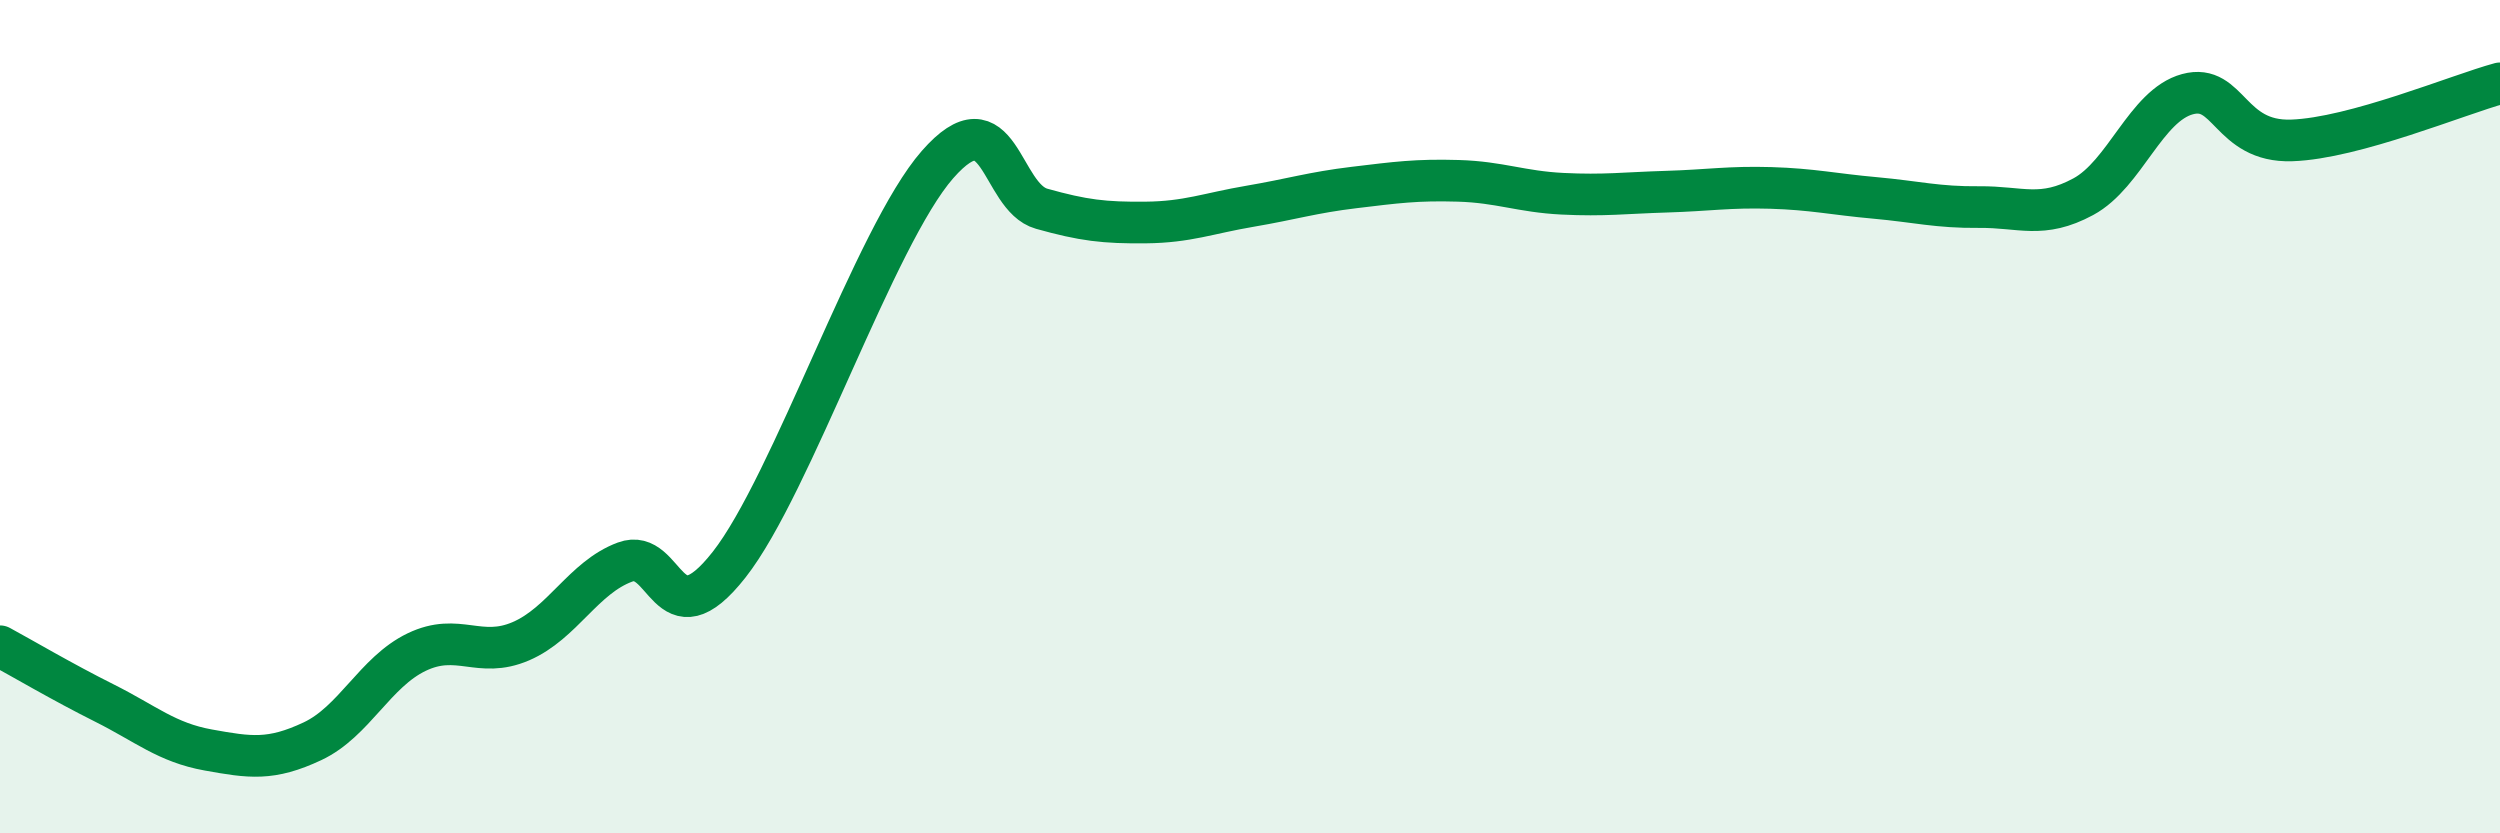 
    <svg width="60" height="20" viewBox="0 0 60 20" xmlns="http://www.w3.org/2000/svg">
      <path
        d="M 0,15.51 C 0.5,15.78 1.5,16.37 2.5,16.87 C 3.5,17.37 4,17.82 5,18 C 6,18.18 6.5,18.26 7.5,17.79 C 8.5,17.32 9,16.13 10,15.65 C 11,15.17 11.5,15.82 12.5,15.39 C 13.5,14.96 14,13.86 15,13.49 C 16,13.12 16,15.46 17.5,13.55 C 19,11.64 21,5.66 22.5,3.95 C 24,2.24 24,4.73 25,5.01 C 26,5.29 26.5,5.35 27.5,5.34 C 28.5,5.33 29,5.12 30,4.95 C 31,4.78 31.5,4.62 32.5,4.5 C 33.5,4.38 34,4.31 35,4.34 C 36,4.37 36.5,4.6 37.5,4.65 C 38.5,4.7 39,4.63 40,4.6 C 41,4.57 41.5,4.48 42.5,4.51 C 43.5,4.54 44,4.66 45,4.75 C 46,4.84 46.5,4.98 47.5,4.97 C 48.5,4.96 49,5.26 50,4.72 C 51,4.18 51.5,2.53 52.5,2.26 C 53.5,1.99 53.5,3.42 55,3.37 C 56.5,3.32 59,2.27 60,2L60 20L0 20Z"
        fill="#008740"
        opacity="0.1"
        stroke-linecap="round"
        stroke-linejoin="round"
      />
      <path
        d="M 0,15.51 C 0.5,15.78 1.5,16.37 2.5,16.87 C 3.5,17.37 4,17.82 5,18 C 6,18.18 6.5,18.26 7.5,17.79 C 8.5,17.32 9,16.13 10,15.65 C 11,15.17 11.5,15.82 12.5,15.39 C 13.5,14.96 14,13.86 15,13.49 C 16,13.12 16,15.46 17.5,13.55 C 19,11.64 21,5.66 22.5,3.95 C 24,2.24 24,4.73 25,5.01 C 26,5.29 26.5,5.35 27.5,5.34 C 28.5,5.33 29,5.12 30,4.95 C 31,4.78 31.5,4.62 32.5,4.5 C 33.5,4.38 34,4.31 35,4.34 C 36,4.37 36.5,4.6 37.5,4.65 C 38.5,4.7 39,4.63 40,4.6 C 41,4.57 41.5,4.48 42.5,4.51 C 43.5,4.54 44,4.66 45,4.75 C 46,4.84 46.5,4.98 47.5,4.97 C 48.5,4.96 49,5.26 50,4.72 C 51,4.18 51.5,2.53 52.5,2.26 C 53.5,1.99 53.5,3.42 55,3.37 C 56.5,3.32 59,2.27 60,2"
        stroke="#008740"
        stroke-width="1"
        fill="none"
        stroke-linecap="round"
        stroke-linejoin="round"
      />
    </svg>
  